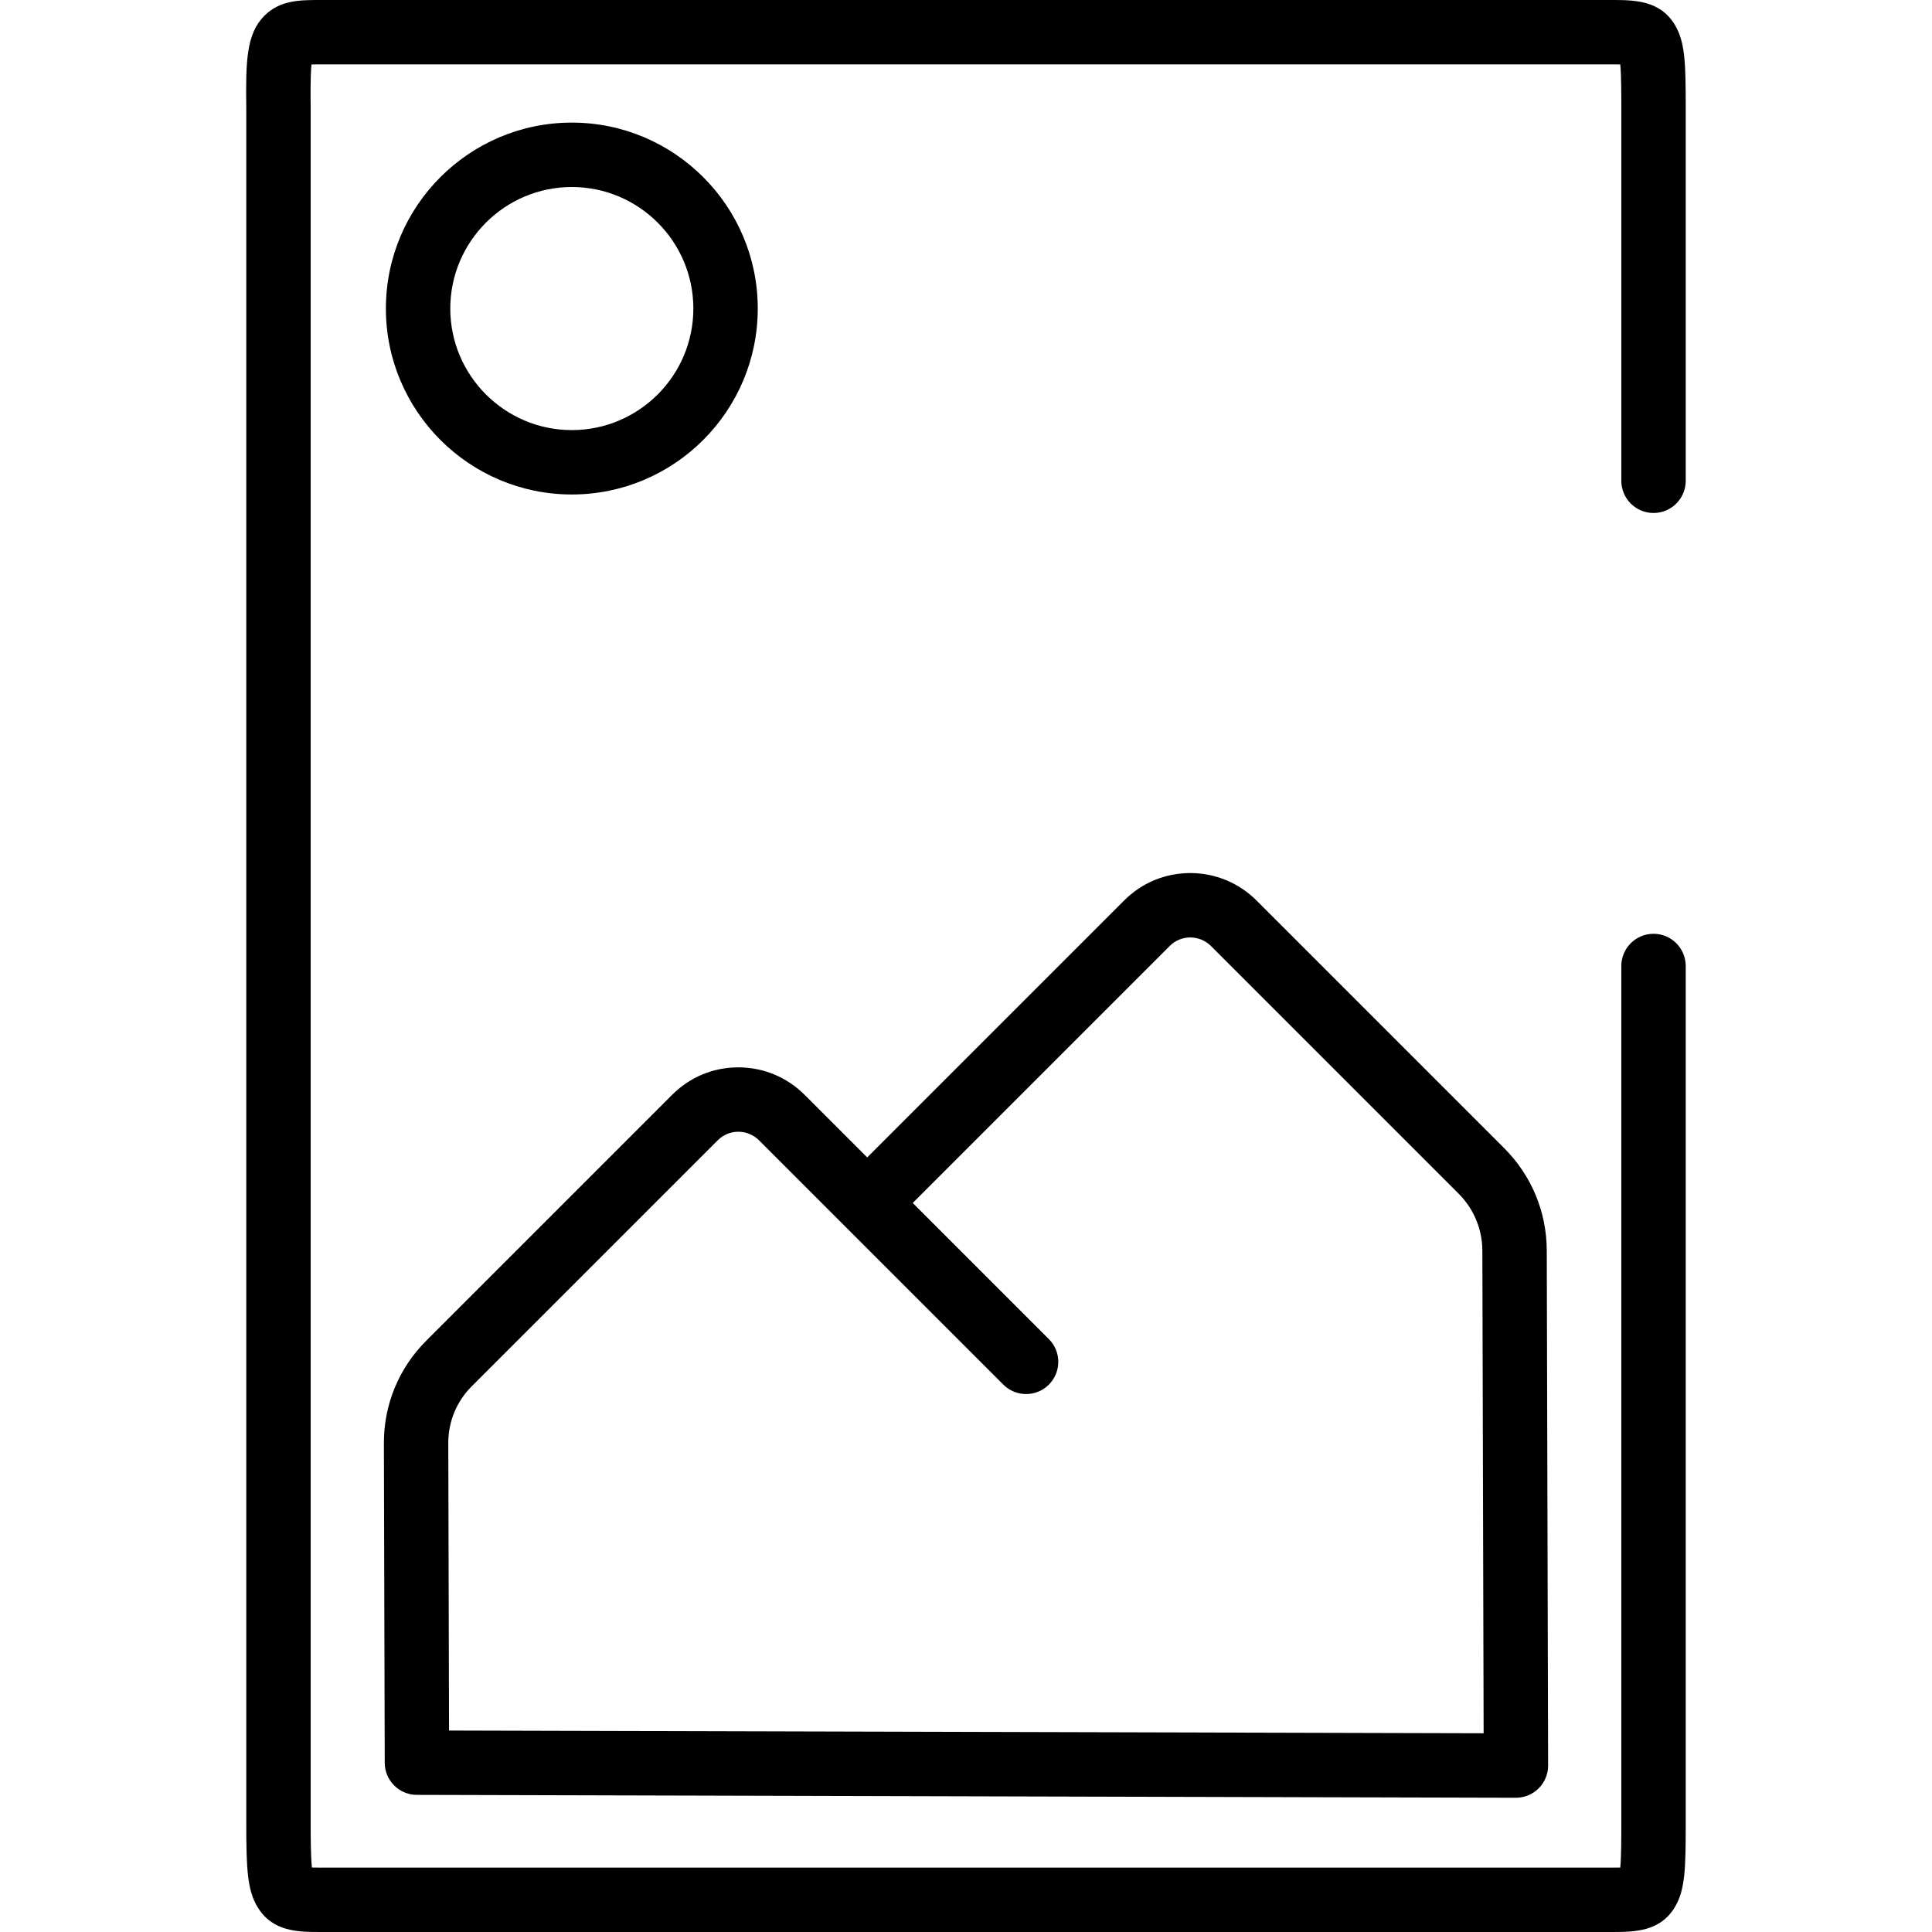 <?xml version="1.0" encoding="UTF-8"?>
<svg id="Ebene_1" data-name="Ebene 1" xmlns="http://www.w3.org/2000/svg" width="450" height="450" viewBox="0 0 450 450">
  <defs>
    <style>
      .cls-1, .cls-2 {
        stroke-width: 0px;
      }

      .cls-2 {
        fill: none;
      }
    </style>
  </defs>
  <path class="cls-2" d="m345.566,403.714l-.295-112.39c-.013-5.021-1.983-9.75-5.547-13.313l-57.64-57.639c-1.296-1.296-3.015-2.013-4.837-2.018h-.019c-1.802,0-3.491.697-4.758,1.965l-59.875,59.875,31.706,31.706c2.929,2.929,2.929,7.678,0,10.606-2.929,2.929-7.678,2.929-10.606,0l-56.88-56.88c-1.296-1.296-3.015-2.013-4.838-2.018-1.777-.01-3.504.693-4.776,1.965l-57.337,57.337c-3.527,3.527-5.462,8.227-5.449,13.234l.176,66.937,240.976.634Z"/>
  <path class="cls-2" d="m133.188,100.175c15.609,0,28.308-12.699,28.308-28.309,0-15.608-12.699-28.308-28.308-28.308-15.609,0-28.308,12.699-28.308,28.308,0,15.609,12.699,28.309,28.308,28.309Z"/>
  <path class="cls-1" d="m385.137,119.485c4.142,0,7.5-3.358,7.5-7.5V25.201c0-10.2-.104-15.281-2.458-19.288-3.474-5.913-9.566-5.913-14.941-5.913H74.763c-4.917,0-9.561,0-13.223,3.709-4.191,4.245-4.316,10.643-4.177,21.491v399.599c0,10.458.247,15.45,2.605,19.361,3.521,5.839,9.511,5.839,14.795,5.839h300.474c5.375,0,11.467,0,14.941-5.913,2.354-4.007,2.458-9.088,2.458-19.288v-199.799c0-4.142-3.358-7.5-7.5-7.5s-7.5,3.358-7.5,7.5v199.799c0,3,0,7.546-.241,10.189-.691.012-1.463.012-2.159.012H74.763c-.681,0-1.438,0-2.114-.012-.287-2.791-.287-7.767-.287-10.188l-0-399.694c-.028-2.192-.093-7.267.187-10.092.702-.014,1.5-.014,2.214-.014h300.474c.696,0,1.468,0,2.159.012.241,2.643.241,7.189.241,10.189v86.785c0,4.142,3.358,7.5,7.5,7.5Z"/>
  <path class="cls-1" d="m89.61,410.58c.011,4.127,3.354,7.47,7.48,7.48l255.977.673h.02c1.989,0,3.896-.79,5.303-2.197,1.412-1.412,2.202-3.327,2.197-5.323l-.315-119.929c-.024-9.013-3.554-17.494-9.94-23.88l-57.639-57.639c-4.119-4.12-9.59-6.396-15.405-6.412-.02-0-.039-0-.059-0-5.808,0-11.262,2.257-15.363,6.358l-59.875,59.875-14.567-14.567c-4.119-4.119-9.59-6.396-15.405-6.411-.02-0-.04-0-.059-0-5.808,0-11.262,2.257-15.363,6.358l-57.337,57.337c-6.371,6.37-9.866,14.851-9.843,23.88l.196,74.397Zm20.253-87.671l57.337-57.337c1.272-1.271,2.999-1.975,4.776-1.965,1.823.005,3.542.722,4.838,2.018l56.88,56.88c2.929,2.929,7.678,2.929,10.606,0,2.929-2.929,2.929-7.678,0-10.606l-31.706-31.706,59.875-59.875c1.268-1.268,2.957-1.965,4.758-1.965h.019c1.823.005,3.541.722,4.837,2.018l57.64,57.639c3.563,3.564,5.534,8.292,5.547,13.313l.295,112.39-240.976-.634-.176-66.937c-.013-5.007,1.922-9.707,5.449-13.234Z"/>
  <path class="cls-1" d="m133.188,115.175c23.88,0,43.308-19.428,43.308-43.309,0-23.88-19.428-43.308-43.308-43.308-23.88,0-43.308,19.428-43.308,43.308,0,23.88,19.428,43.309,43.308,43.309Zm0-71.616c15.609,0,28.308,12.699,28.308,28.308,0,15.609-12.699,28.309-28.308,28.309-15.609,0-28.308-12.699-28.308-28.309,0-15.608,12.699-28.308,28.308-28.308Z"/>
</svg>